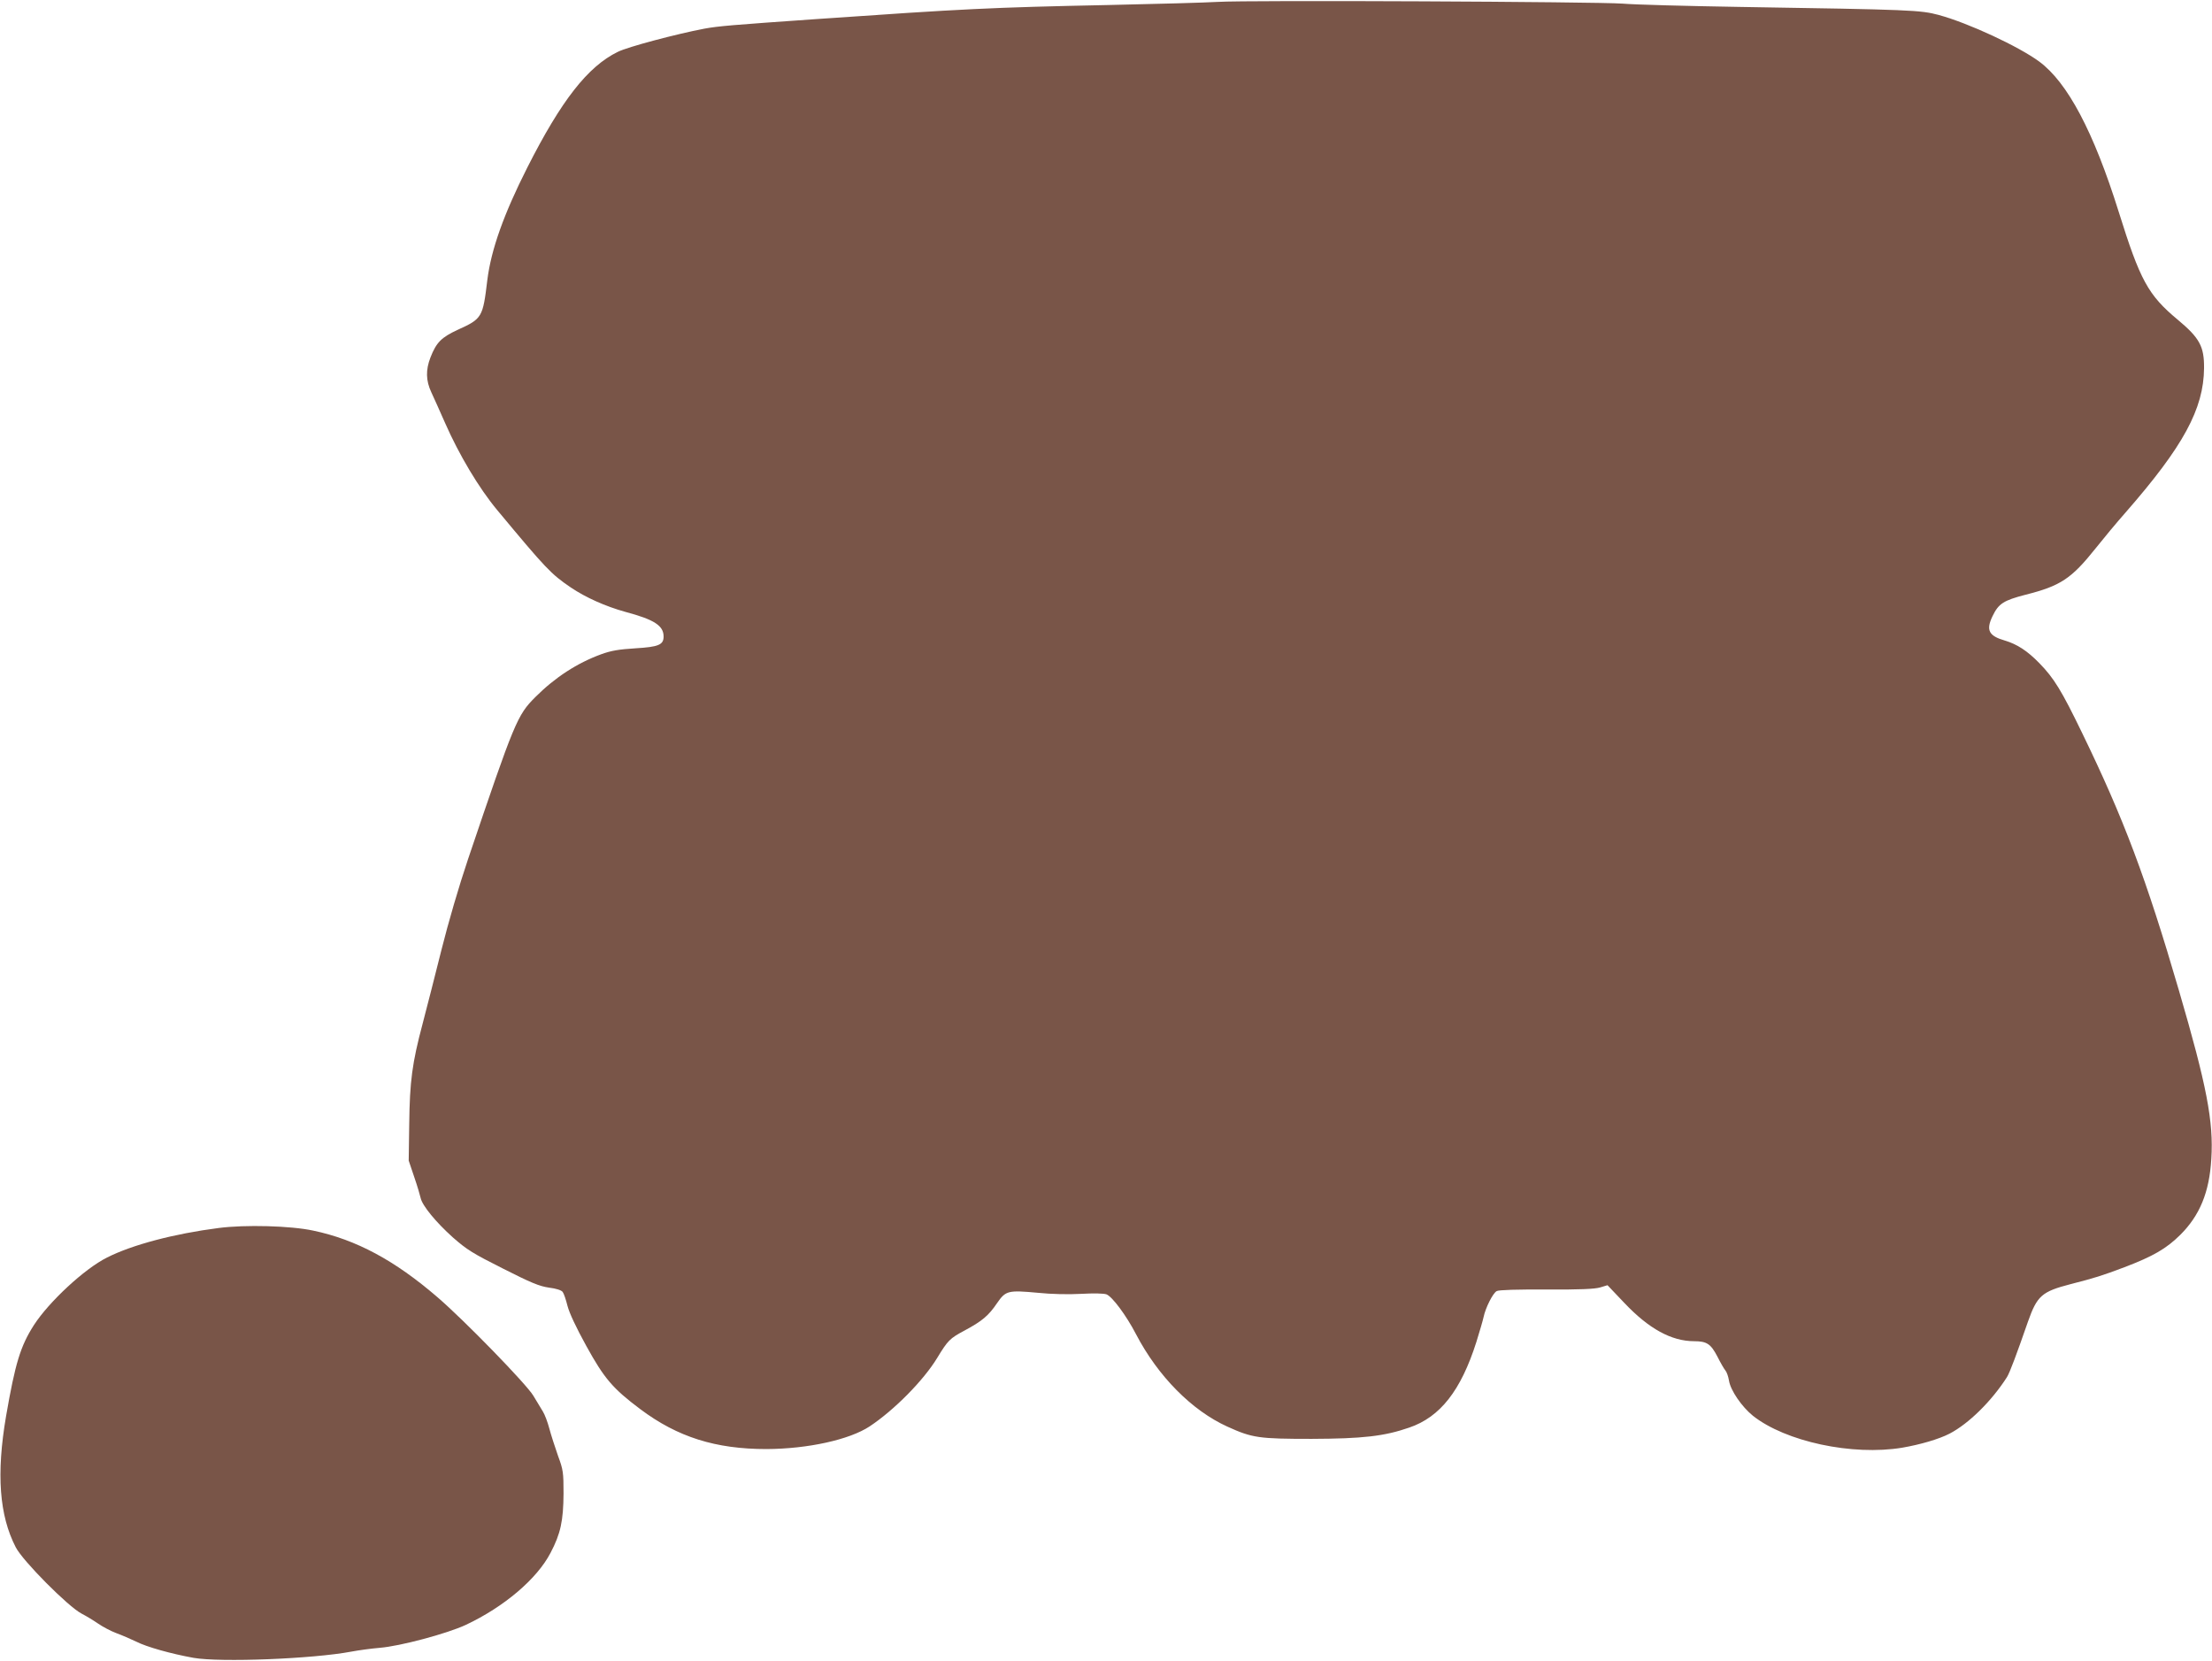 <?xml version="1.0" standalone="no"?>
<!DOCTYPE svg PUBLIC "-//W3C//DTD SVG 20010904//EN"
 "http://www.w3.org/TR/2001/REC-SVG-20010904/DTD/svg10.dtd">
<svg version="1.0" xmlns="http://www.w3.org/2000/svg"
 width="1280pt" height="961pt" viewBox="0 0 1280 961"
 preserveAspectRatio="xMidYMid meet">
<g transform="translate(0,961) scale(0.1,-0.1)"
fill="#795548" stroke="none">
<path d="M7045 9599 c-66 -4 -349 -12 -630 -18 -682 -14 -836 -22 -1685 -81
-501 -35 -573 -41 -655 -56 -162 -31 -442 -105 -500 -134 -174 -85 -327 -281
-524 -670 -136 -269 -209 -474 -231 -650 -26 -217 -30 -224 -171 -288 -95 -44
-124 -73 -158 -160 -28 -72 -27 -134 5 -202 14 -30 50 -110 79 -176 81 -185
197 -379 302 -505 282 -339 311 -370 426 -448 86 -58 200 -109 315 -141 169
-45 222 -80 222 -143 0 -48 -30 -60 -163 -68 -95 -6 -139 -13 -197 -34 -140
-51 -268 -134 -382 -248 -105 -105 -120 -141 -389 -936 -53 -157 -115 -369
-154 -525 -36 -143 -85 -337 -110 -431 -60 -226 -74 -330 -77 -580 l-3 -210
32 -95 c18 -52 34 -107 37 -121 9 -44 89 -141 186 -228 82 -72 116 -93 291
-181 162 -82 210 -102 266 -110 41 -5 72 -15 79 -25 7 -9 19 -45 28 -81 11
-42 50 -125 109 -232 103 -187 153 -246 312 -365 216 -162 436 -231 730 -231
239 1 480 54 597 131 142 94 312 266 391 396 62 102 73 113 157 158 103 55
141 87 190 160 50 72 63 75 237 59 77 -8 176 -10 249 -6 73 4 131 3 147 -3 33
-13 114 -121 171 -231 127 -243 323 -441 528 -534 145 -66 183 -71 488 -71
294 1 420 15 564 65 180 61 300 215 389 495 19 61 38 126 42 145 11 53 54 139
76 150 12 7 119 10 287 9 193 -1 280 3 311 12 l43 13 97 -102 c142 -150 273
-222 405 -222 73 0 96 -16 134 -89 18 -36 39 -72 46 -80 8 -9 17 -35 21 -59 9
-57 74 -151 138 -203 189 -150 576 -233 865 -185 104 18 211 49 273 81 112 58
245 190 333 328 16 26 55 130 121 320 53 150 80 174 246 217 144 37 179 48
312 98 168 64 243 108 323 187 113 112 169 247 180 440 14 215 -27 426 -187
973 -190 651 -320 996 -560 1490 -119 246 -163 318 -248 405 -69 71 -129 110
-200 131 -93 27 -110 60 -71 141 35 73 64 91 191 124 202 51 265 92 406 269
42 53 120 147 173 207 334 382 452 599 454 835 1 125 -25 174 -152 280 -172
143 -218 228 -342 625 -145 463 -296 748 -460 869 -120 88 -408 222 -580 269
-108 29 -154 31 -1155 47 -302 5 -606 13 -675 19 -147 11 -2170 21 -2345 10z"/>
<path d="M1265 2505 c-257 -33 -500 -97 -646 -171 -130 -65 -335 -255 -423
-391 -78 -122 -108 -221 -161 -527 -57 -334 -39 -574 56 -758 41 -80 305 -345
381 -384 27 -14 70 -40 96 -58 26 -18 73 -43 105 -55 31 -11 83 -34 115 -49
60 -31 204 -71 332 -94 156 -27 690 -6 913 36 42 8 116 18 164 22 116 9 390
82 499 133 221 104 412 266 490 417 58 110 74 185 75 343 0 122 -2 137 -32
218 -17 49 -40 119 -50 157 -10 38 -27 83 -38 100 -10 17 -35 58 -55 91 -40
67 -401 438 -555 570 -246 212 -470 333 -719 385 -129 28 -394 35 -547 15z"/>
</g>
</svg>
